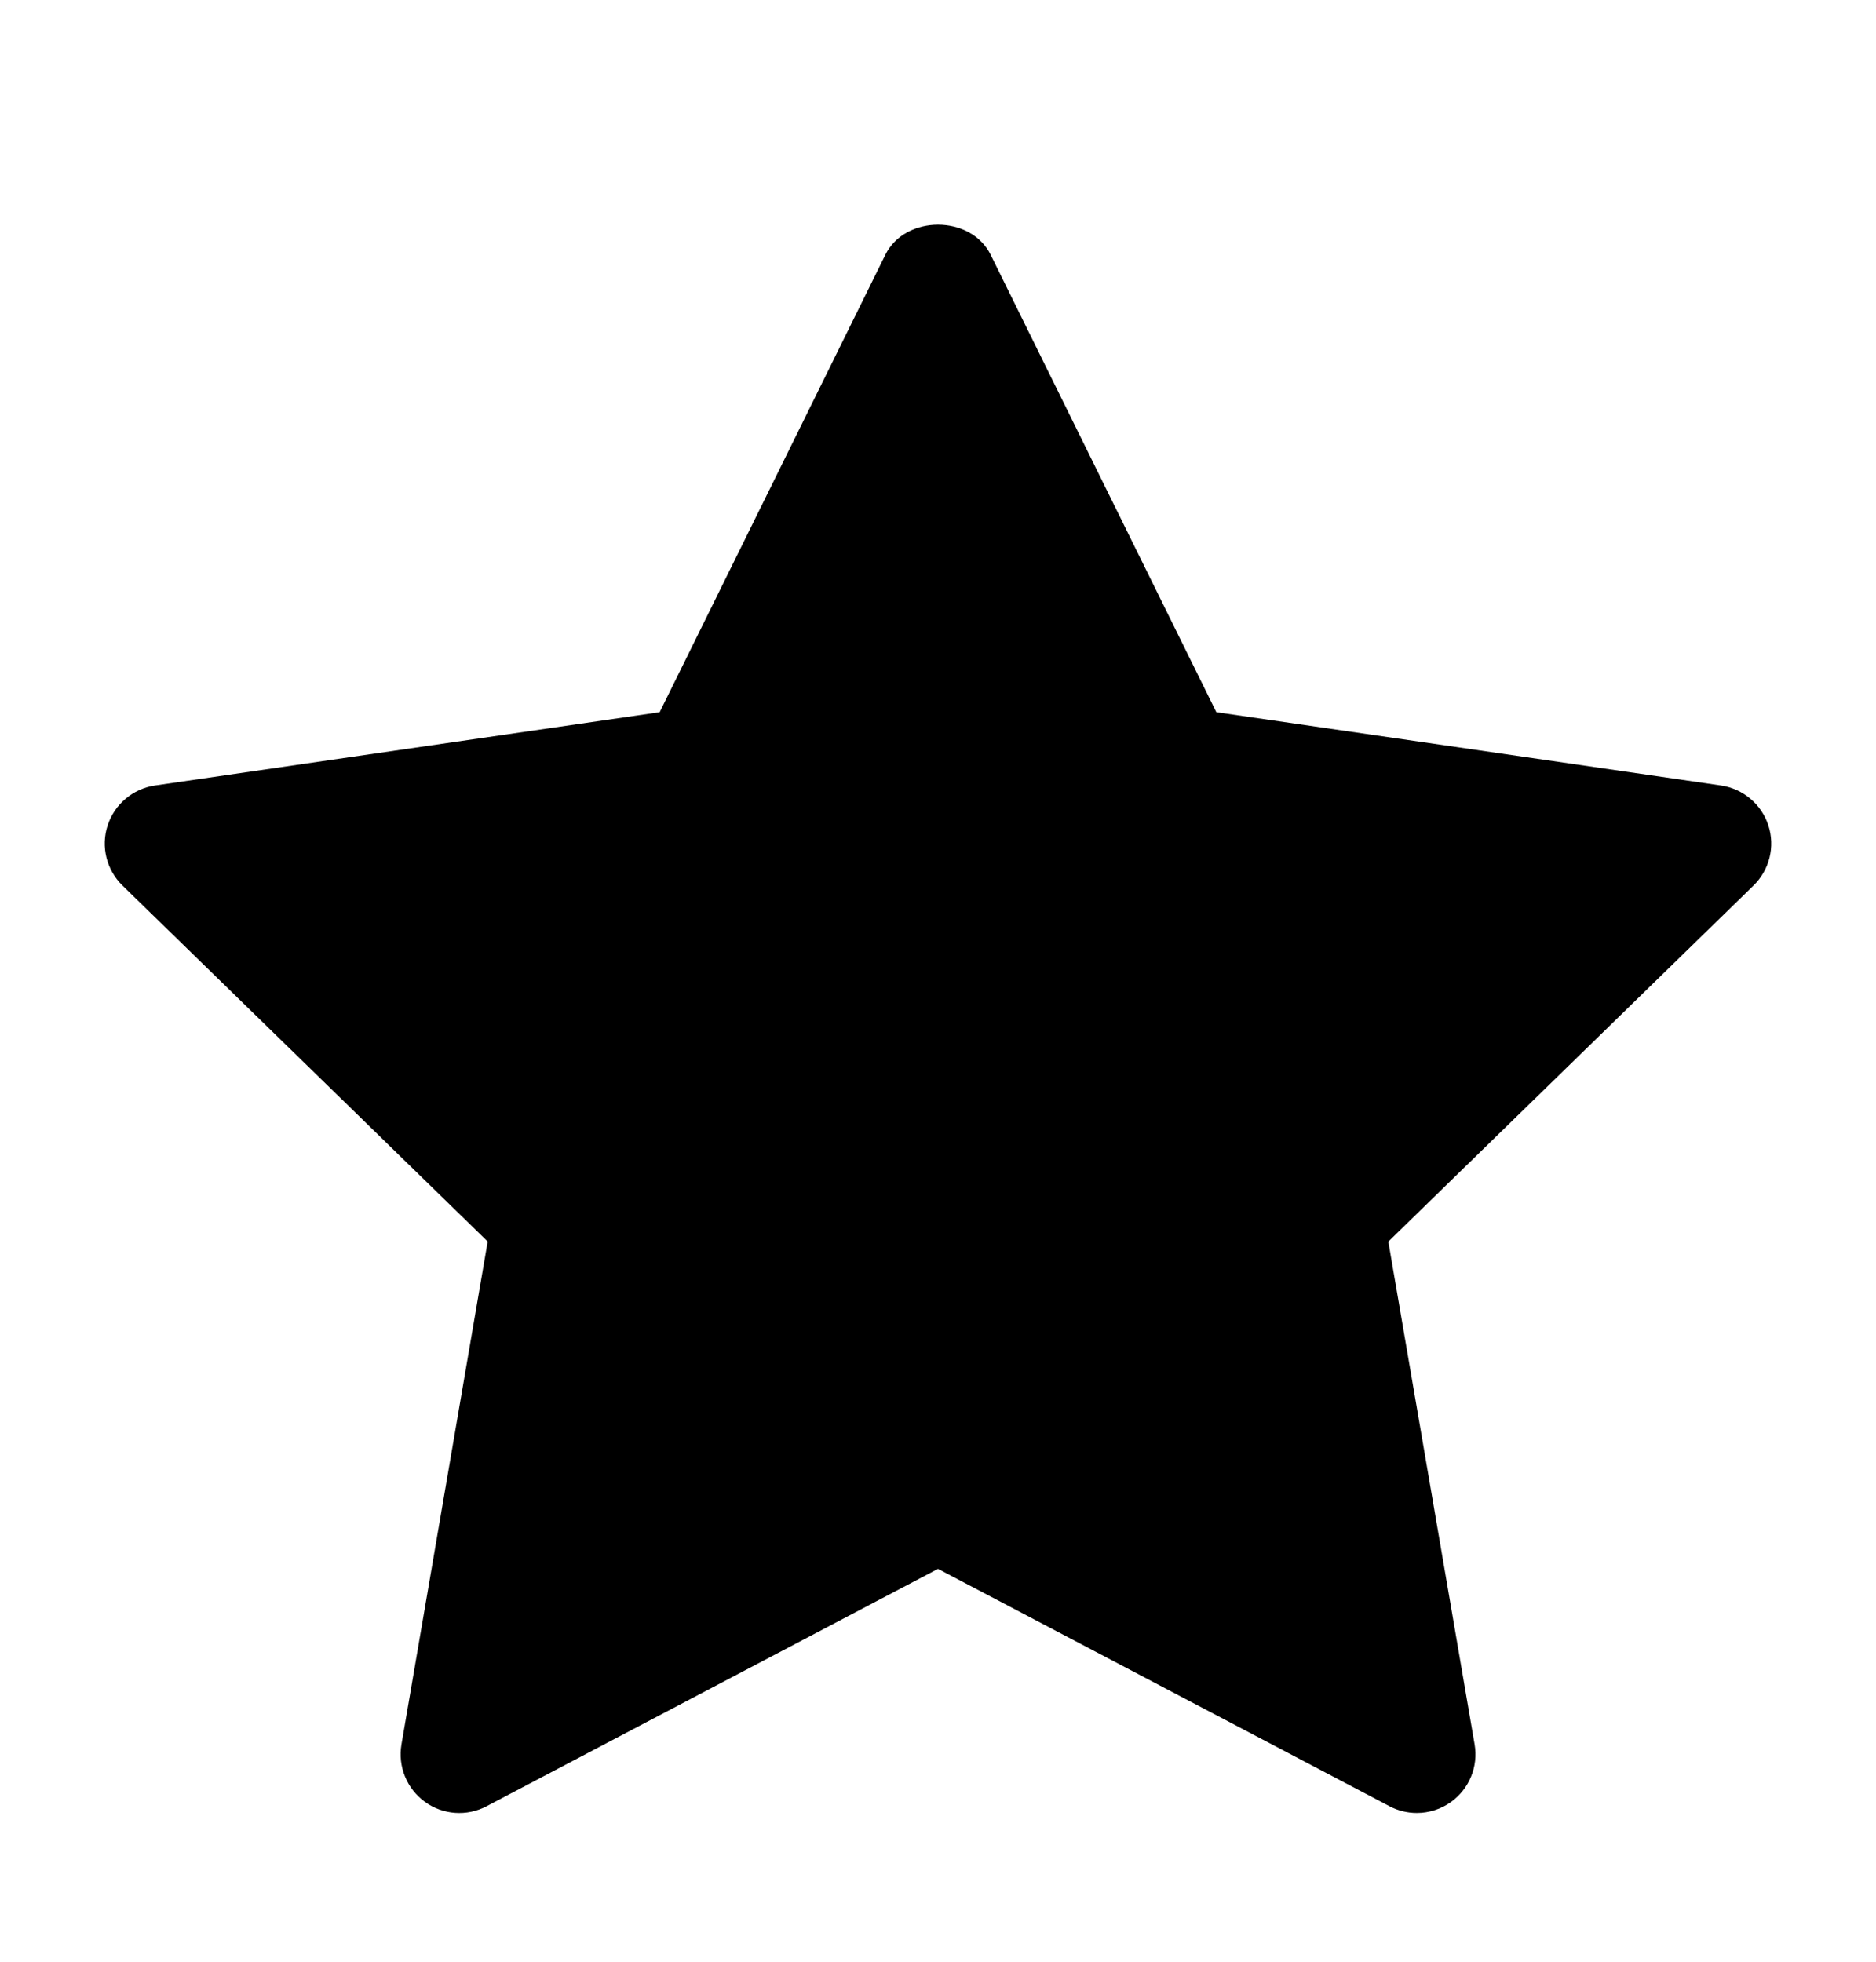 <svg width="22" height="23" viewBox="0 0 22 23" fill="none" xmlns="http://www.w3.org/2000/svg">
<path d="M20.564 10.382L16.281 14.557L17.293 20.453C17.337 20.711 17.231 20.971 17.019 21.125C16.899 21.212 16.757 21.256 16.615 21.256C16.506 21.256 16.395 21.23 16.295 21.177L11 18.394L5.706 21.177C5.475 21.299 5.193 21.279 4.982 21.125C4.77 20.971 4.664 20.71 4.708 20.452L5.719 14.556L1.436 10.382C1.249 10.2 1.181 9.926 1.262 9.678C1.343 9.429 1.559 9.247 1.818 9.209L7.736 8.35L10.383 2.986C10.615 2.517 11.385 2.517 11.617 2.986L14.264 8.35L20.182 9.209C20.441 9.247 20.657 9.429 20.738 9.678C20.819 9.927 20.751 10.199 20.564 10.382Z" fill="black"/>
</svg>
